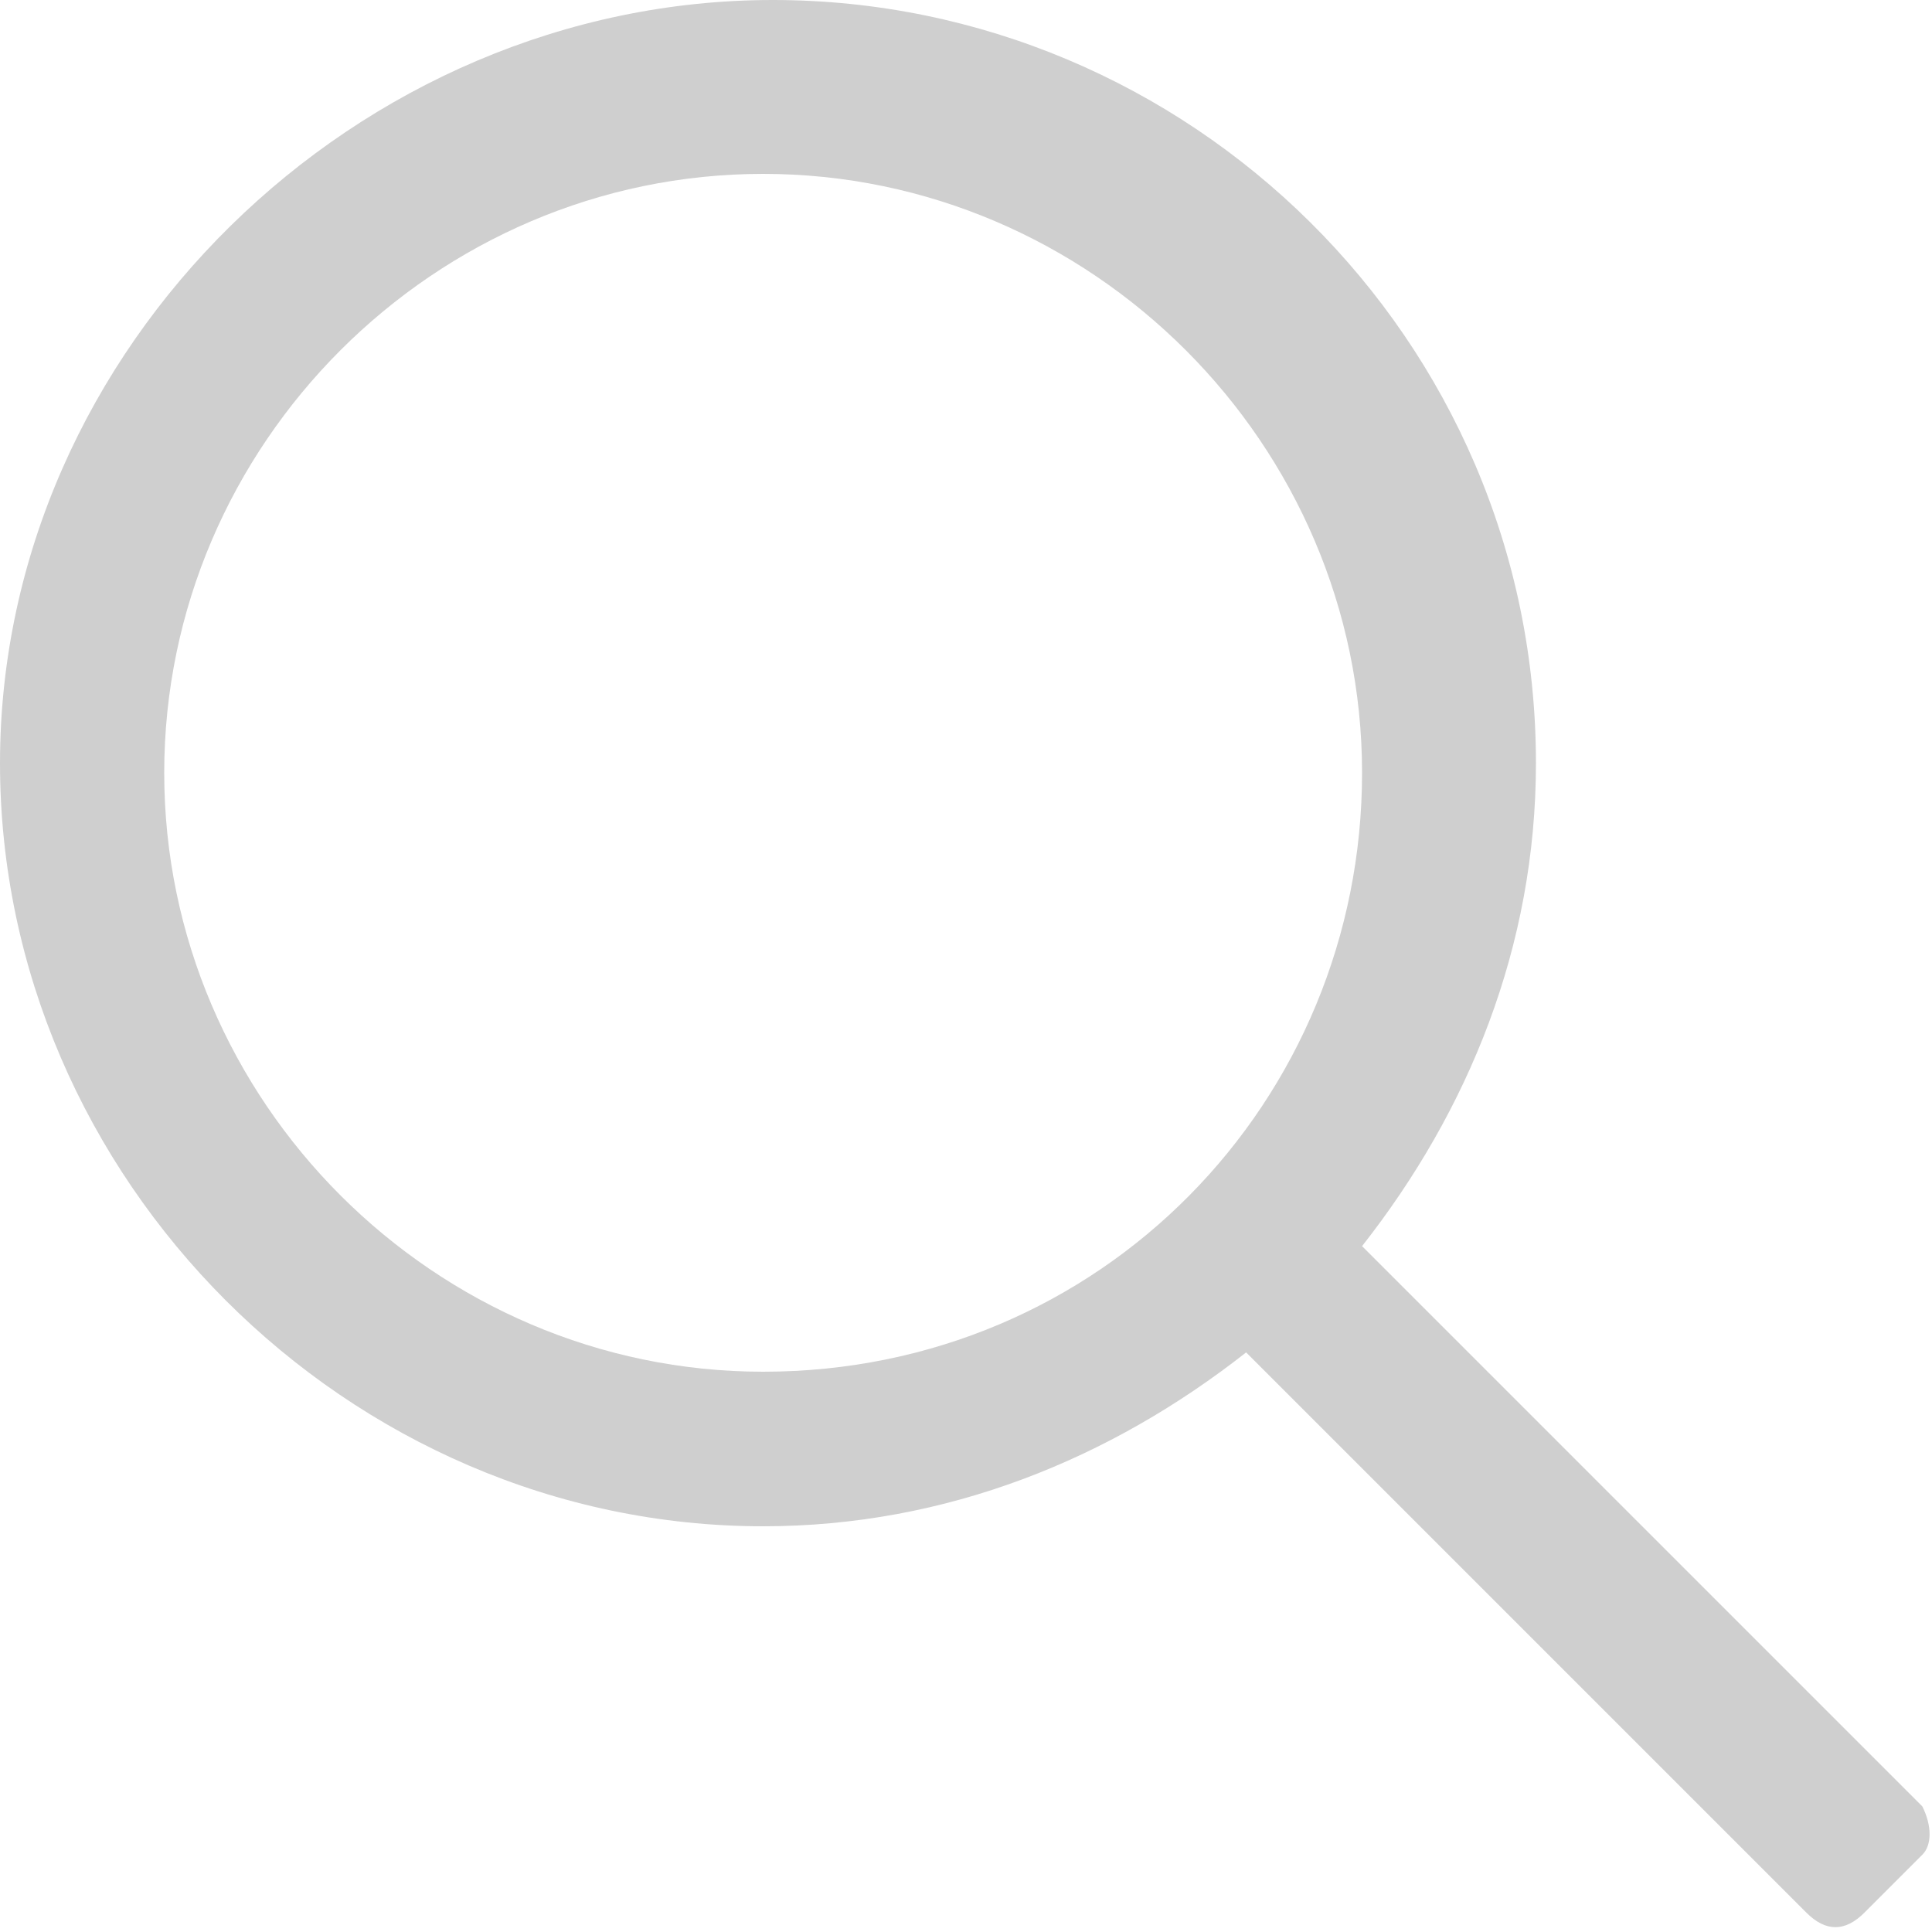 <?xml version="1.0" encoding="utf-8"?>
<!-- Generator: Adobe Illustrator 24.0.2, SVG Export Plug-In . SVG Version: 6.00 Build 0)  -->
<svg version="1.1" id="Ebene_1" xmlns="http://www.w3.org/2000/svg" xmlns:xlink="http://www.w3.org/1999/xlink" x="0px" y="0px"
	 width="20px" height="20px" viewBox="0 0 20 20" enable-background="new 0 0 20 20" xml:space="preserve">
<g>
	<g>
		<path fill="#CFCFCF" d="M19.9,18.7l-5.8-5.8c1.1-1.4,1.8-3.1,1.8-5c0-4.4-3.6-7.9-7.9-7.9S0,3.6,0,7.9s3.6,7.9,7.9,7.9
			c1.9,0,3.6-0.7,5-1.8l5.8,5.8c0.2,0.2,0.4,0.2,0.6,0l0.6-0.6C20,19.1,20,18.9,19.9,18.7z M7.9,14.2c-3.4,0-6.2-2.8-6.2-6.2
			s2.8-6.2,6.2-6.2s6.2,2.8,6.2,6.2S11.4,14.2,7.9,14.2z"/>
	</g>
</g>
</svg>
